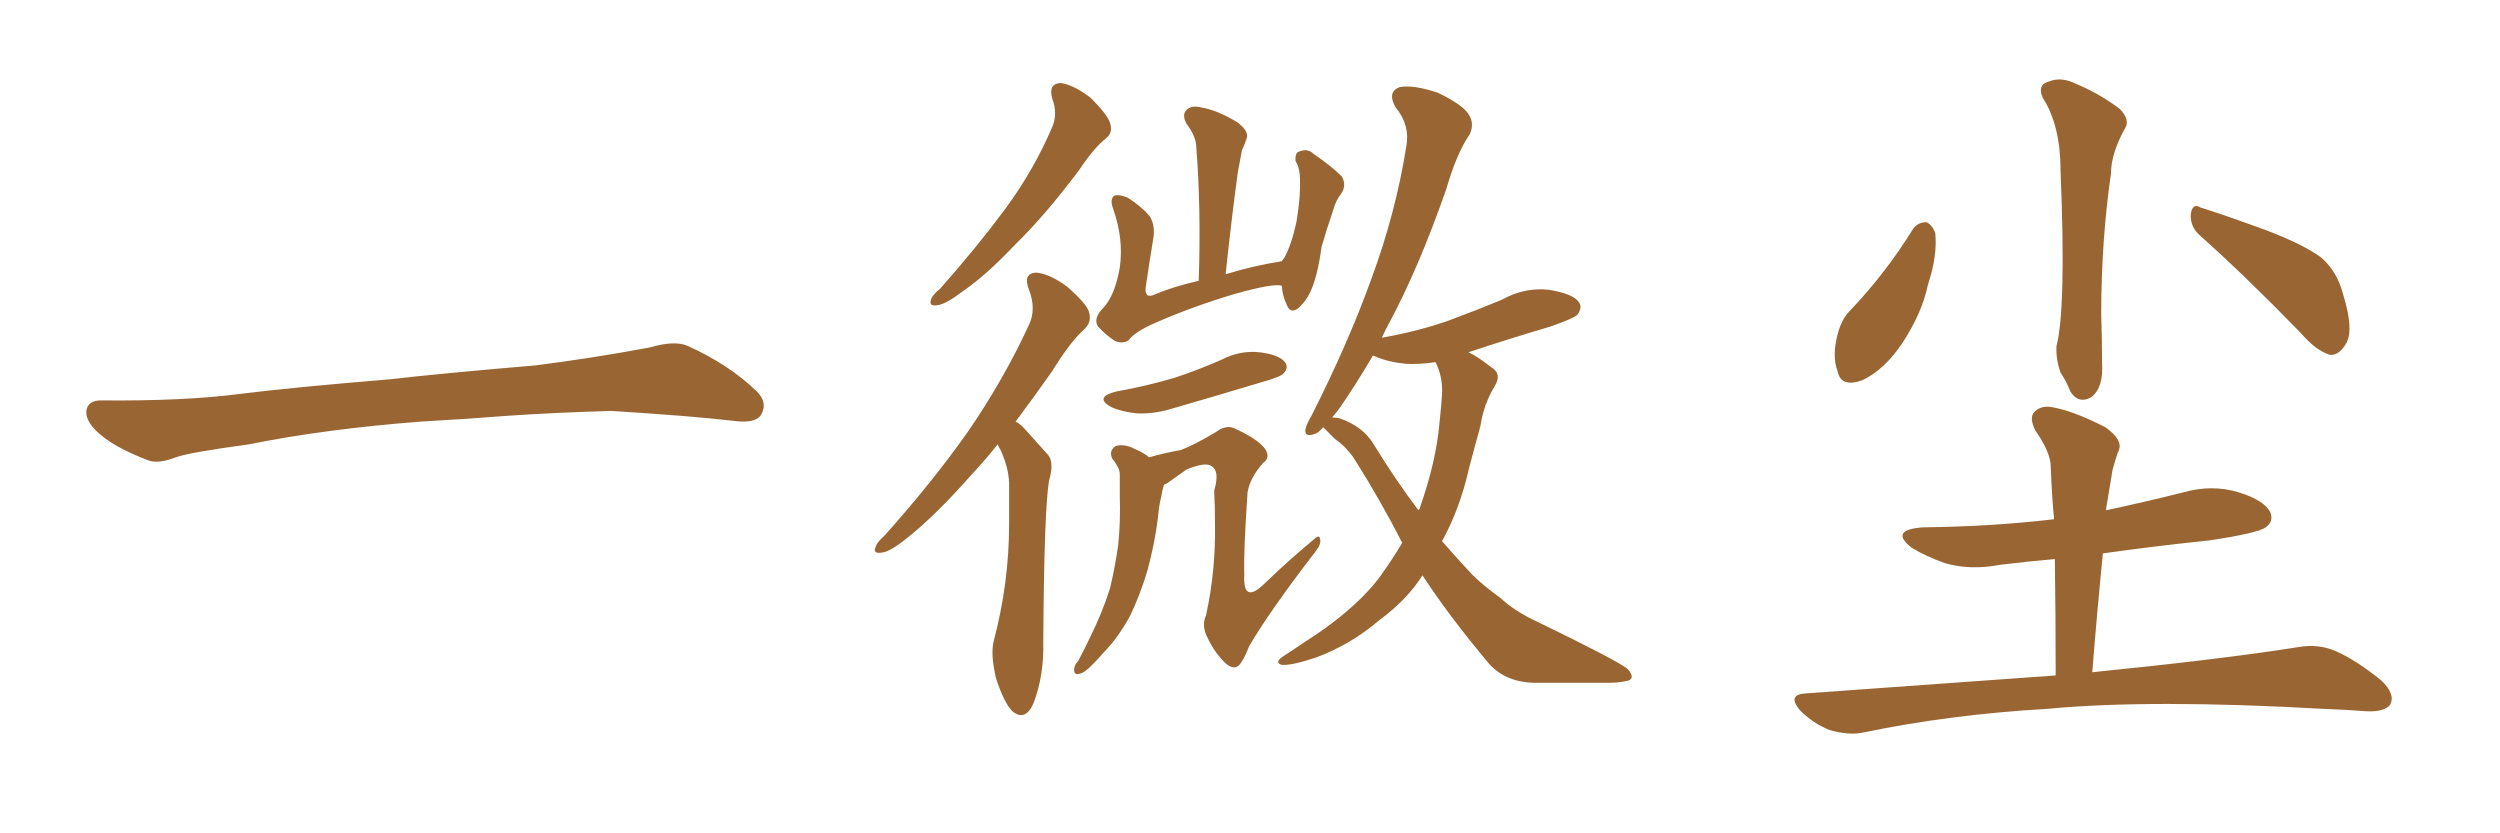 <svg xmlns="http://www.w3.org/2000/svg" xmlns:xlink="http://www.w3.org/1999/xlink" width="450" height="150"><path fill="#996633" padding="10" d="M75.88 75.88L75.88 75.88L75.88 75.88Q58.59 77.20 44.82 79.98L44.82 79.98Q33.98 81.45 31.64 82.32L31.64 82.32Q28.56 83.50 26.81 82.91L26.81 82.91Q21.39 80.86 18.60 78.66L18.60 78.66Q15.38 76.17 15.53 73.97L15.53 73.97Q15.82 72.07 18.16 72.07L18.16 72.07Q33.11 72.22 43.21 70.90L43.21 70.90Q52.59 69.73 70.31 68.26L70.31 68.26Q79.10 67.24 96.39 65.77L96.39 65.77Q106.79 64.45 116.89 62.55L116.89 62.55Q121.44 61.23 123.78 62.26L123.78 62.26Q131.25 65.63 136.23 70.46L136.23 70.46Q138.28 72.51 136.96 74.71L136.96 74.71Q135.94 76.32 131.84 75.73L131.84 75.73Q124.22 74.85 110.01 73.97L110.01 73.97Q99.61 74.27 91.26 74.85L91.26 74.85Q83.79 75.44 75.88 75.88ZM189.40 17.72L189.40 17.72Q188.67 15.09 190.87 14.94L190.87 14.94Q193.21 15.23 196.29 17.58L196.29 17.58Q199.37 20.65 199.80 22.12L199.80 22.12Q200.39 23.88 199.07 24.90L199.07 24.90Q196.88 26.66 194.24 30.62L194.24 30.62Q188.09 38.82 182.67 44.09L182.67 44.09Q177.39 49.66 173.29 52.44L173.29 52.44Q170.21 54.79 168.75 54.93L168.75 54.93Q167.14 55.22 167.58 53.91L167.58 53.91Q167.87 53.03 169.19 52.00L169.19 52.00Q175.93 44.38 180.91 37.65L180.91 37.65Q186.18 30.47 189.40 22.85L189.40 22.85Q190.43 20.51 189.40 17.72ZM179.59 79.98L179.59 79.98Q177.25 82.91 175.05 85.25L175.05 85.25Q168.46 92.72 163.48 96.68L163.48 96.68Q160.25 99.32 158.79 99.46L158.79 99.46Q157.03 99.76 157.62 98.44L157.62 98.44Q157.76 97.71 159.23 96.39L159.23 96.39Q167.87 86.72 174.17 77.78L174.17 77.78Q180.62 68.41 185.16 58.59L185.16 58.59Q186.62 55.66 185.16 52.00L185.16 52.00Q184.13 49.22 186.47 49.07L186.47 49.07Q188.82 49.22 192.04 51.56L192.04 51.56Q195.56 54.64 196.00 56.10L196.00 56.10Q196.58 57.86 195.26 59.18L195.26 59.18Q192.63 61.52 189.40 66.80L189.40 66.80Q185.89 71.78 182.81 75.88L182.81 75.88Q183.69 76.32 184.57 77.34L184.57 77.34Q186.18 79.10 188.53 81.74L188.53 81.74Q189.84 83.06 188.82 86.57L188.82 86.57Q187.94 91.85 187.79 115.58L187.79 115.58Q187.94 121.58 186.04 126.56L186.04 126.56Q184.57 129.93 182.23 128.03L182.23 128.03Q180.76 126.56 179.30 122.17L179.30 122.17Q178.27 117.77 178.86 115.43L178.86 115.43Q181.64 104.88 181.64 94.34L181.64 94.34Q181.64 90.82 181.64 86.87L181.64 86.87Q181.49 83.94 180.03 80.86L180.03 80.86Q179.74 80.42 179.59 79.98ZM230.71 51.42L230.71 51.42Q229.10 50.98 222.36 52.88L222.36 52.88Q214.89 55.08 207.86 58.15L207.86 58.15Q204.20 59.77 203.17 61.23L203.17 61.23Q202.15 61.96 200.68 61.38L200.68 61.38Q198.93 60.21 197.61 58.74L197.61 58.74Q196.73 57.28 198.63 55.37L198.63 55.37Q200.68 53.17 201.56 48.19L201.56 48.19Q202.29 43.07 200.39 37.65L200.39 37.65Q199.66 35.74 200.68 35.16L200.68 35.16Q201.71 35.01 203.03 35.60L203.03 35.60Q205.52 37.21 206.98 38.96L206.98 38.96Q208.01 40.72 207.57 43.07L207.57 43.07Q206.84 47.46 206.25 51.56L206.25 51.56Q205.96 53.61 207.42 53.17L207.42 53.17Q211.23 51.56 215.77 50.54L215.77 50.54Q216.21 37.50 215.33 26.51L215.33 26.51Q215.33 24.61 213.57 22.27L213.57 22.27Q212.70 20.65 213.57 19.78L213.57 19.78Q214.45 18.90 216.21 19.34L216.21 19.34Q218.99 19.78 222.66 21.97L222.66 21.97Q224.85 23.58 224.41 24.90L224.41 24.90Q224.12 25.78 223.54 27.10L223.54 27.10Q223.24 28.71 222.80 31.05L222.80 31.05Q221.63 39.70 220.61 49.37L220.61 49.37Q225.29 47.90 230.71 47.02L230.71 47.02Q231.01 46.58 231.15 46.44L231.15 46.44Q232.47 44.09 233.35 39.99L233.35 39.99Q233.79 37.35 233.94 35.16L233.94 35.16Q234.08 32.67 233.94 31.35L233.94 31.35Q233.79 29.88 233.20 29.00L233.20 29.00Q233.06 27.39 233.94 27.25L233.94 27.25Q235.40 26.66 236.43 27.69L236.43 27.69Q239.65 29.88 241.55 31.79L241.55 31.79Q242.43 33.40 241.41 34.86L241.41 34.86Q240.38 36.18 239.94 37.94L239.94 37.94Q238.92 40.87 237.89 44.38L237.89 44.38Q237.16 49.80 235.84 52.59L235.84 52.59Q235.11 54.20 233.64 55.52L233.64 55.52Q232.18 56.54 231.59 54.79L231.59 54.79Q230.86 53.32 230.71 51.42ZM200.98 70.46L200.98 70.46Q206.69 69.43 211.52 67.97L211.52 67.97Q215.92 66.50 219.87 64.75L219.87 64.75Q223.24 62.99 226.90 63.43L226.90 63.43Q230.27 63.87 231.30 65.19L231.30 65.19Q232.03 66.21 231.01 67.24L231.01 67.24Q230.57 67.82 226.90 68.85L226.90 68.85Q219.14 71.19 211.52 73.39L211.52 73.39Q207.86 74.56 204.64 74.41L204.64 74.41Q201.86 74.12 199.95 73.24L199.95 73.24Q196.88 71.48 200.98 70.46ZM209.47 87.30L209.47 87.30Q209.47 87.30 209.47 87.45L209.47 87.45Q209.18 88.33 209.03 89.36L209.03 89.36Q208.59 91.11 208.45 93.02L208.45 93.02Q207.86 97.85 206.54 102.69L206.54 102.69Q205.22 107.08 203.47 110.74L203.47 110.74Q201.27 114.84 198.49 117.63L198.49 117.63Q197.75 118.51 196.88 119.38L196.88 119.38Q195.26 121.14 194.24 121.29L194.24 121.29Q193.21 121.58 193.36 120.26L193.36 120.26Q193.51 119.53 194.09 118.95L194.09 118.95Q195.26 116.75 196.29 114.55L196.29 114.55Q198.34 110.45 199.80 105.91L199.80 105.91Q200.68 102.25 201.27 98.14L201.27 98.14Q201.71 94.04 201.56 89.21L201.56 89.21Q201.56 87.30 201.56 85.55L201.56 85.55Q201.56 84.52 201.12 83.94L201.12 83.94Q200.68 83.06 200.24 82.62L200.24 82.62Q199.51 81.15 200.83 80.27L200.83 80.27Q202.44 79.83 204.35 80.86L204.35 80.86Q205.81 81.45 206.84 82.32L206.84 82.32Q209.33 81.59 212.55 81.01L212.55 81.01Q214.89 80.13 218.85 77.78L218.85 77.78Q220.61 76.46 222.07 77.05L222.07 77.05Q226.32 78.96 227.64 80.71L227.64 80.71Q228.81 82.32 227.34 83.35L227.34 83.35Q225 85.99 224.56 88.62L224.56 88.62Q223.83 99.32 223.97 103.42L223.97 103.42Q223.68 108.98 227.78 104.88L227.78 104.88Q231.88 100.93 236.28 97.27L236.28 97.27Q237.45 96.09 237.60 96.97L237.60 96.97Q237.89 97.85 236.87 99.17L236.87 99.17Q228.52 110.01 224.85 116.31L224.85 116.31Q223.83 118.95 222.95 119.82L222.95 119.82Q222.07 120.56 220.75 119.53L220.75 119.53Q218.70 117.63 217.38 114.84L217.38 114.84Q216.21 112.65 217.09 110.74L217.09 110.74Q218.85 102.69 218.70 94.19L218.70 94.19Q218.70 91.11 218.55 88.33L218.55 88.33Q219.58 84.81 218.12 83.94L218.12 83.94Q217.09 83.06 213.57 84.52L213.57 84.52Q211.96 85.69 210.06 87.01L210.06 87.01Q209.62 87.16 209.47 87.30ZM256.05 103.56L256.05 103.56Q253.27 107.96 248.29 111.62L248.29 111.62Q243.16 116.02 236.87 118.36L236.87 118.36Q232.47 119.82 230.71 119.68L230.71 119.68Q229.39 119.24 230.86 118.21L230.86 118.21Q232.91 116.89 234.81 115.58L234.81 115.58Q236.87 114.26 238.33 113.23L238.33 113.23Q244.63 108.69 248.14 104.15L248.14 104.15Q250.49 100.93 252.39 97.71L252.39 97.71Q248.44 89.94 243.60 82.32L243.60 82.32Q242.14 80.27 240.23 78.96L240.23 78.96Q239.50 78.22 238.62 77.34L238.62 77.34Q238.33 77.05 238.18 76.90L238.18 76.90Q237.30 77.93 236.72 78.08L236.72 78.08Q234.81 78.81 234.96 77.34L234.96 77.34Q235.11 76.46 236.13 74.71L236.13 74.71Q242.72 61.67 246.83 50.24L246.83 50.24Q251.22 38.38 253.13 26.37L253.13 26.37Q253.86 22.56 251.22 19.34L251.22 19.34Q249.61 16.55 251.95 15.67L251.95 15.67Q254.44 15.23 258.84 16.70L258.84 16.70Q263.38 18.90 264.40 20.65L264.40 20.65Q265.43 22.27 264.55 24.17L264.55 24.17Q262.21 27.54 260.30 34.13L260.30 34.13Q255.32 48.34 250.05 58.15L250.05 58.15Q249.32 59.47 248.73 60.79L248.73 60.79Q255.32 59.62 260.74 57.71L260.74 57.71Q265.87 55.81 270.41 53.91L270.41 53.91Q274.37 51.71 278.76 52.15L278.76 52.15Q283.15 52.88 284.18 54.35L284.18 54.35Q284.91 55.37 283.89 56.69L283.89 56.69Q283.30 57.28 279.20 58.74L279.20 58.74Q271.29 61.08 264.26 63.43L264.26 63.43Q264.40 63.43 264.40 63.43L264.40 63.43Q266.16 64.31 268.36 66.06L268.36 66.06Q270.41 67.24 269.09 69.43L269.09 69.43Q267.04 72.80 266.46 76.76L266.46 76.76Q265.43 80.42 264.40 84.38L264.40 84.38Q262.79 91.55 259.57 97.41L259.57 97.41Q262.35 100.63 264.99 103.42L264.99 103.42Q266.89 105.32 270.12 107.67L270.12 107.67Q272.61 110.01 276.71 111.91L276.71 111.91Q291.21 118.95 292.97 120.41L292.97 120.41Q294.29 121.88 293.26 122.46L293.26 122.46Q291.65 122.90 289.75 122.90L289.75 122.90Q284.47 122.90 277.00 122.90L277.00 122.90Q271.29 123.05 268.07 119.53L268.07 119.53Q260.60 110.60 256.05 103.56ZM247.27 79.98L247.27 79.98L247.27 79.98Q251.22 86.43 255.32 91.85L255.32 91.85Q255.32 91.70 255.47 91.70L255.47 91.70Q258.54 83.06 259.13 75.88L259.13 75.88Q259.42 73.24 259.57 70.90L259.57 70.90Q259.72 67.82 258.40 65.19L258.40 65.19Q255.32 65.63 252.98 65.48L252.98 65.48Q249.90 65.19 247.56 64.16L247.56 64.16Q247.27 64.01 247.12 64.01L247.12 64.01Q243.75 69.73 240.97 73.68L240.97 73.68Q240.23 74.56 239.79 75.15L239.79 75.15Q240.53 75.15 241.11 75.29L241.11 75.29Q245.36 76.76 247.27 79.98ZM367.68 17.58L367.68 17.58Q366.65 15.23 368.85 14.65L368.85 14.65Q371.04 13.77 373.68 15.09L373.68 15.09Q377.93 16.85 381.59 19.63L381.59 19.63Q383.50 21.68 382.47 23.14L382.47 23.14Q379.98 27.69 379.98 31.20L379.98 31.20Q378.22 43.36 378.22 56.69L378.22 56.69Q378.37 60.79 378.37 65.33L378.37 65.33Q378.66 69.73 376.46 71.48L376.46 71.48Q374.12 72.80 372.66 70.46L372.66 70.46Q371.92 68.55 370.90 67.09L370.90 67.09Q370.02 64.60 370.17 62.26L370.17 62.26Q371.92 55.52 370.90 30.76L370.90 30.76Q370.90 22.56 367.68 17.58ZM344.38 41.16L344.38 41.16Q345.26 39.99 346.73 39.99L346.73 39.99Q347.75 40.43 348.34 41.89L348.34 41.89Q348.78 46.00 347.02 51.27L347.02 51.27Q346.00 56.25 342.48 61.67L342.48 61.67Q339.26 66.50 335.30 68.41L335.30 68.41Q331.35 69.87 330.76 66.80L330.76 66.80Q329.74 64.16 330.76 60.21L330.76 60.21Q331.49 57.42 332.96 55.96L332.96 55.96Q339.40 49.22 344.38 41.16ZM396.09 42.48L396.09 42.48Q394.19 40.87 394.34 38.53L394.34 38.53Q394.63 36.47 396.09 37.35L396.09 37.35Q400.34 38.67 407.96 41.46L407.96 41.46Q414.84 44.09 417.92 46.44L417.92 46.44Q420.70 48.93 421.73 52.88L421.73 52.88Q423.93 59.91 422.02 62.26L422.02 62.26Q420.85 64.01 419.38 63.87L419.38 63.87Q416.89 63.13 414.11 59.91L414.11 59.91Q404.15 49.66 396.09 42.48ZM370.02 121.58L370.02 121.58L370.02 121.58Q370.02 110.45 369.87 100.63L369.87 100.63Q364.89 101.07 360.06 101.66L360.06 101.66Q354.64 102.69 350.10 101.37L350.10 101.37Q346.44 100.05 344.09 98.58L344.09 98.58Q339.99 95.36 346.14 94.92L346.14 94.92Q358.59 94.78 369.73 93.46L369.73 93.46Q369.29 88.62 369.14 84.08L369.14 84.08Q369.14 81.45 366.36 77.49L366.36 77.49Q365.19 75.15 366.21 74.12L366.21 74.12Q367.53 72.80 369.87 73.39L369.87 73.39Q373.54 74.12 378.96 76.90L378.96 76.90Q382.03 79.10 381.45 80.86L381.45 80.86Q380.86 82.32 380.27 84.52L380.27 84.52Q379.83 87.01 379.25 90.67L379.25 90.67Q379.10 91.26 379.10 91.85L379.10 91.85Q385.99 90.38 393.02 88.62L393.02 88.62Q398.14 87.16 402.98 88.62L402.98 88.62Q407.67 90.09 408.69 92.29L408.69 92.29Q409.28 93.90 407.81 94.92L407.81 94.92Q406.49 95.95 397.71 97.27L397.71 97.27Q387.89 98.29 378.52 99.61L378.52 99.61Q377.49 109.86 376.61 121.00L376.61 121.00Q400.05 118.65 413.82 116.46L413.82 116.46Q417.33 115.87 420.41 117.19L420.41 117.19Q424.07 118.80 428.61 122.46L428.61 122.46Q431.25 124.95 430.22 126.86L430.22 126.86Q429.20 128.17 425.98 128.03L425.98 128.03Q422.17 127.73 418.07 127.59L418.07 127.59Q387.16 125.83 368.55 127.59L368.55 127.59Q350.98 128.61 335.45 131.84L335.45 131.84Q332.81 132.42 329.30 131.40L329.30 131.40Q326.37 130.22 324.02 127.88L324.02 127.88Q321.53 124.95 325.20 124.80L325.20 124.80Q349.22 123.05 370.02 121.58Z"/></svg>
